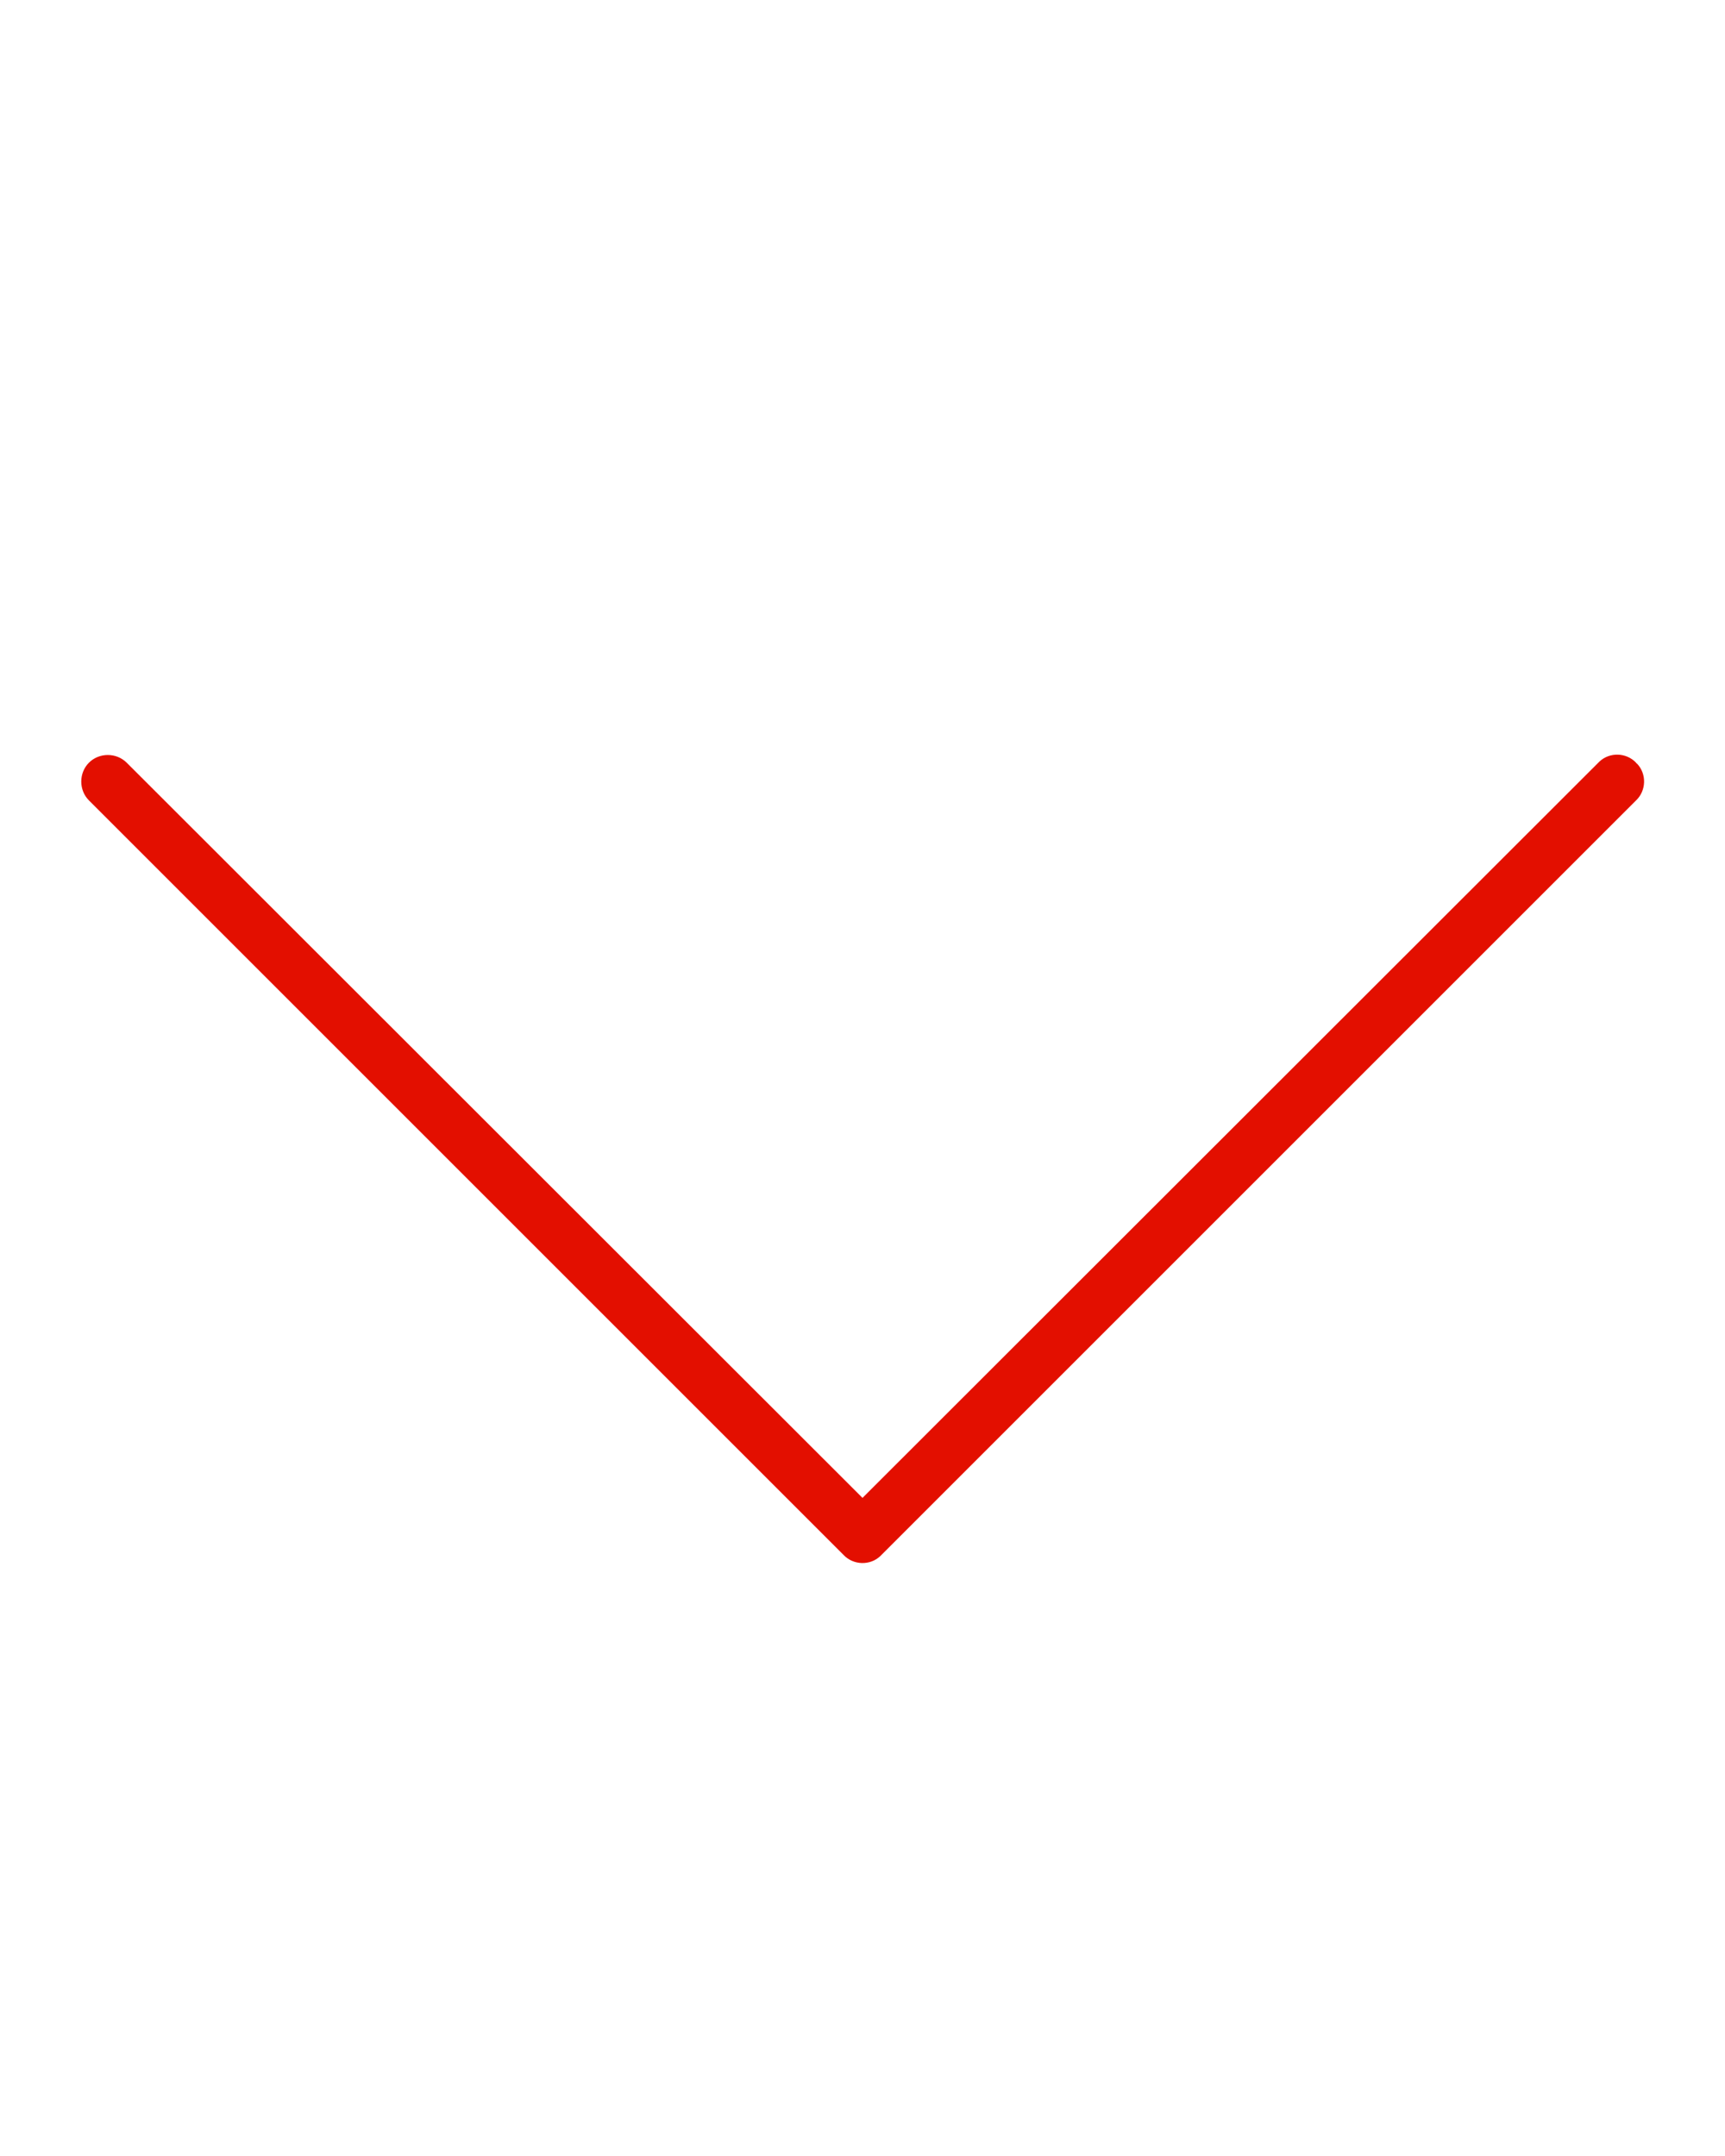 <?xml version="1.0" encoding="UTF-8"?> <!-- Generator: Adobe Illustrator 24.0.1, SVG Export Plug-In . SVG Version: 6.00 Build 0) --> <svg xmlns="http://www.w3.org/2000/svg" xmlns:xlink="http://www.w3.org/1999/xlink" id="Слой_1" x="0px" y="0px" viewBox="0 0 32 40" style="enable-background:new 0 0 32 40;" xml:space="preserve"> <style type="text/css"> .st0{fill:#E30F00;} </style> <title>device</title> <path class="st0" d="M30.35,14.15c-0.18-0.19-0.49-0.2-0.68-0.02c-0.01,0.01-0.01,0.01-0.02,0.02L16,27.79L2.35,14.15 c-0.19-0.19-0.51-0.19-0.7,0s-0.19,0.51,0,0.7l14,14c0.18,0.19,0.49,0.2,0.68,0.02c0.01-0.01,0.01-0.01,0.02-0.02l14-14 c0.19-0.18,0.2-0.49,0.02-0.68C30.36,14.16,30.35,14.16,30.35,14.15z"></path> </svg> 